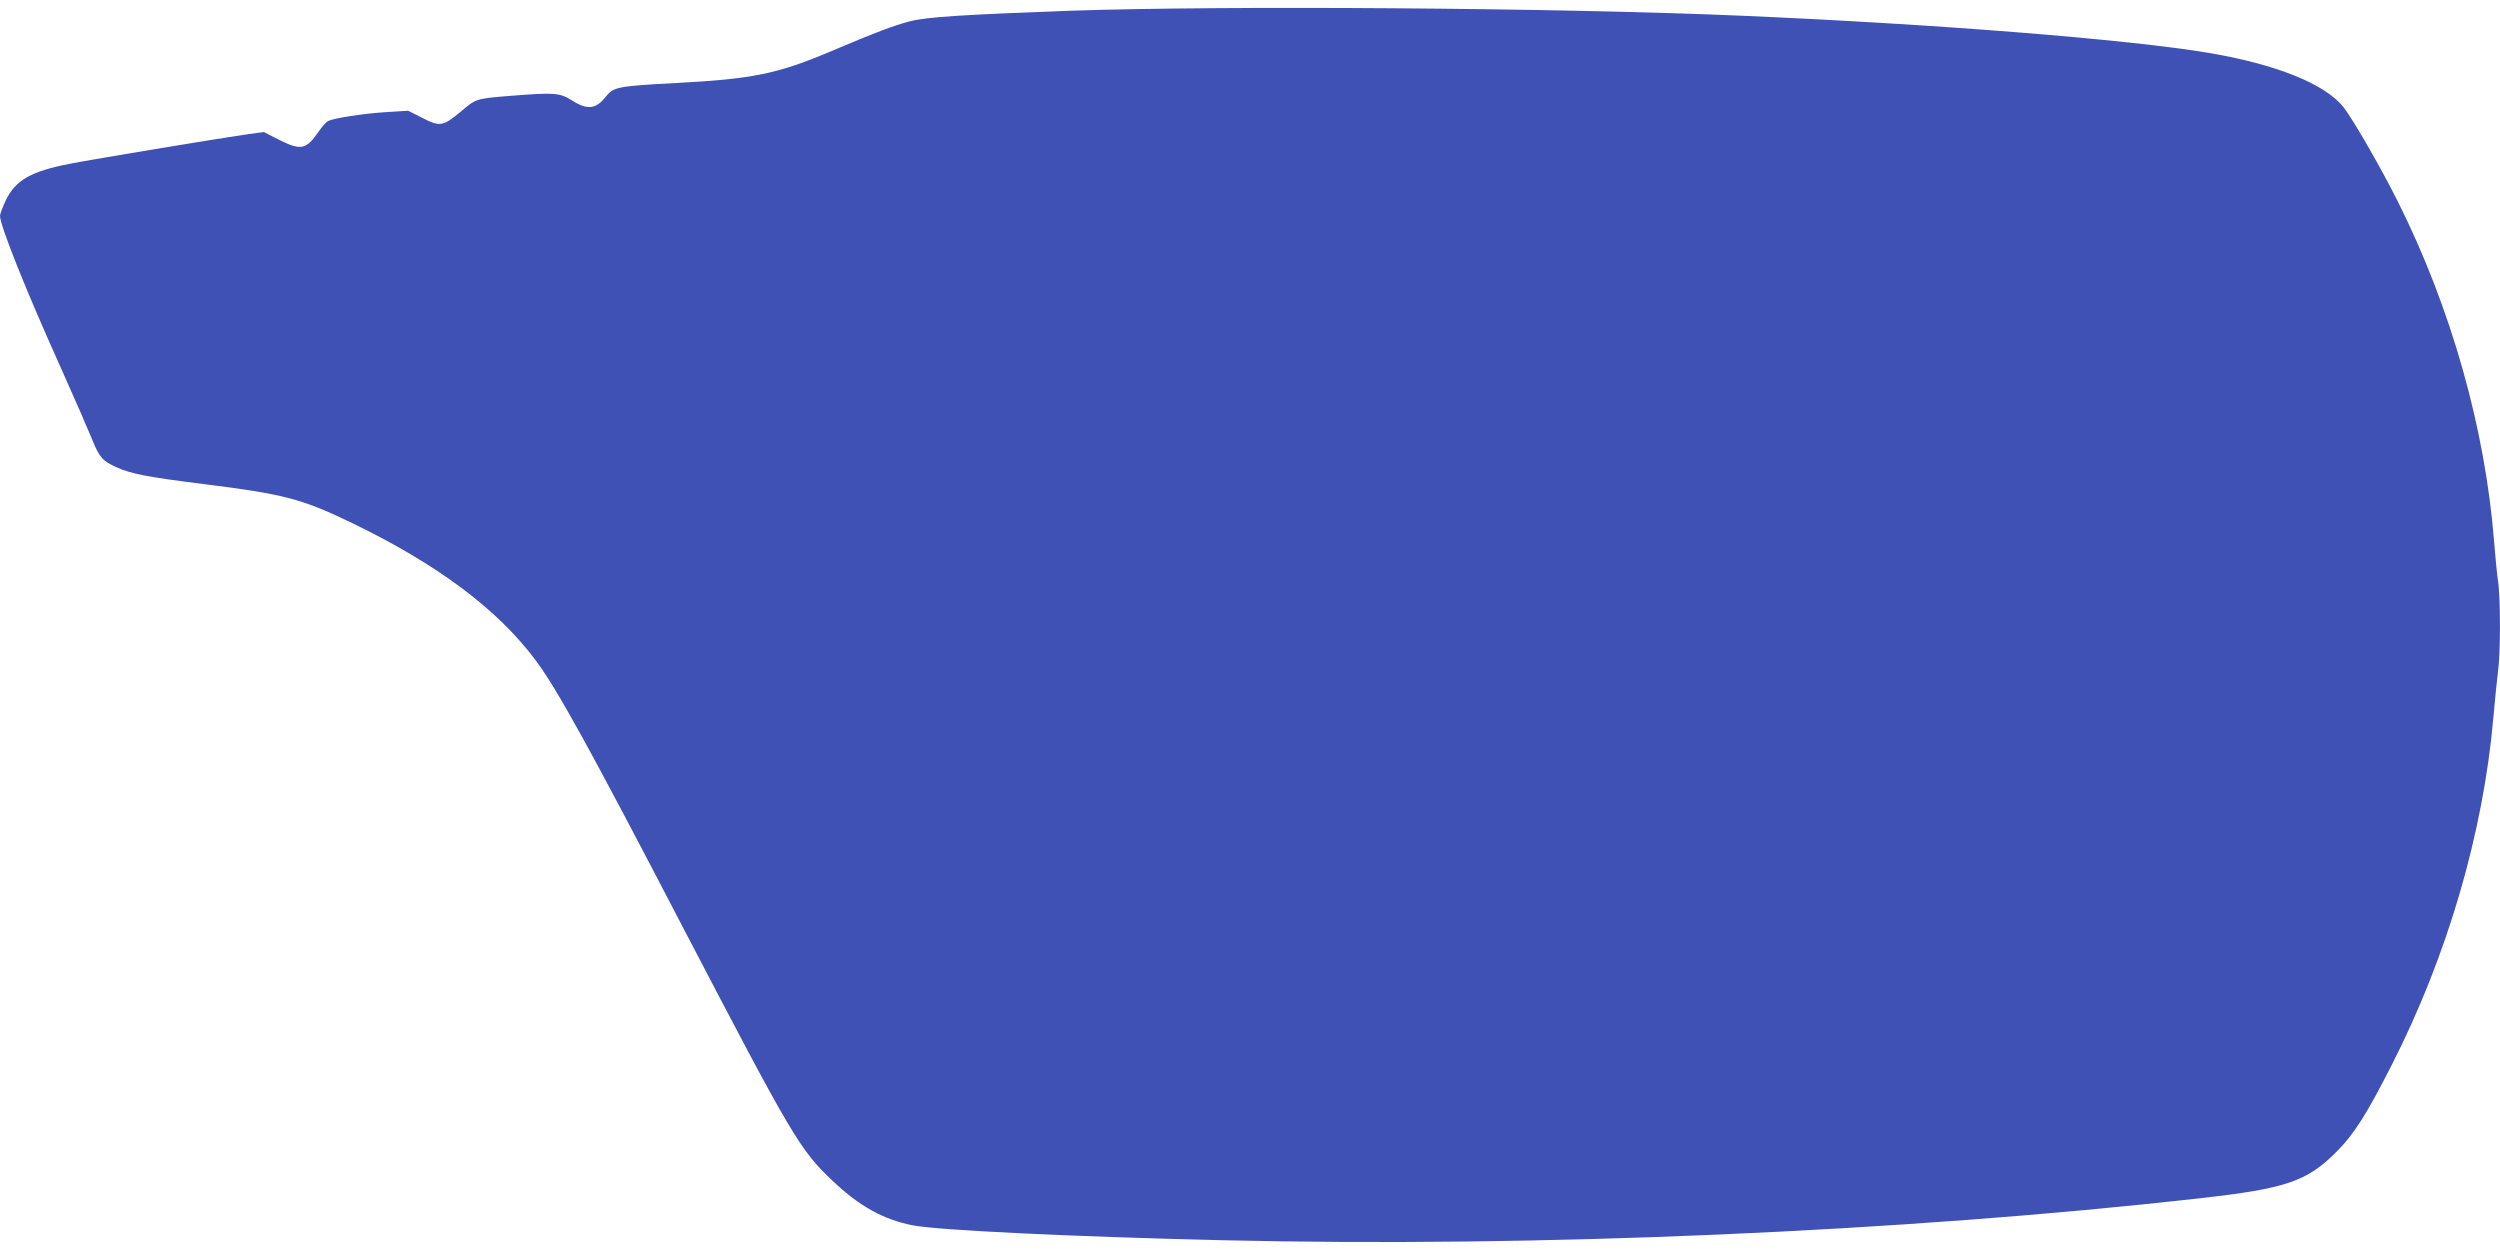 <?xml version="1.0" standalone="no"?>
<!DOCTYPE svg PUBLIC "-//W3C//DTD SVG 20010904//EN"
 "http://www.w3.org/TR/2001/REC-SVG-20010904/DTD/svg10.dtd">
<svg version="1.0" xmlns="http://www.w3.org/2000/svg"
 width="1280pt" height="640pt" viewBox="0 0 1280 640"
 preserveAspectRatio="xMidYMid meet">
<g transform="translate(0,640) scale(0.1,-0.1)"
fill="#3f51b5" stroke="none">
<path d="M5480 6345 c-548 -20 -736 -32 -821 -54 -81 -21 -172 -55 -398 -151
-281 -119 -405 -144 -799 -165 -303 -16 -321 -20 -362 -72 -49 -62 -94 -67
-170 -18 -63 40 -90 42 -307 25 -186 -15 -184 -14 -261 -79 -94 -79 -109 -81
-199 -35 l-73 37 -113 -7 c-122 -8 -268 -31 -298 -46 -10 -6 -31 -29 -47 -53
-65 -94 -91 -99 -205 -42 l-76 39 -88 -12 c-140 -20 -798 -129 -908 -151 -196
-38 -276 -84 -325 -186 -16 -34 -30 -71 -30 -80 0 -49 132 -380 311 -777 71
-159 143 -324 160 -366 37 -93 54 -113 127 -145 76 -34 162 -50 449 -86 410
-51 502 -76 760 -201 435 -211 741 -440 935 -700 108 -144 276 -448 753 -1365
563 -1079 600 -1142 768 -1301 138 -131 262 -199 412 -228 130 -25 818 -58
1585 -76 1602 -38 3479 43 5005 215 442 50 547 86 700 240 89 90 153 191 282
445 284 558 467 1186 519 1775 8 94 19 200 24 238 13 87 13 381 0 461 -5 33
-14 124 -20 201 -46 583 -221 1200 -494 1745 -89 177 -230 422 -278 482 -93
118 -345 219 -688 277 -418 70 -1400 148 -2405 191 -935 40 -2642 52 -3425 25z"/>
</g>
</svg>
